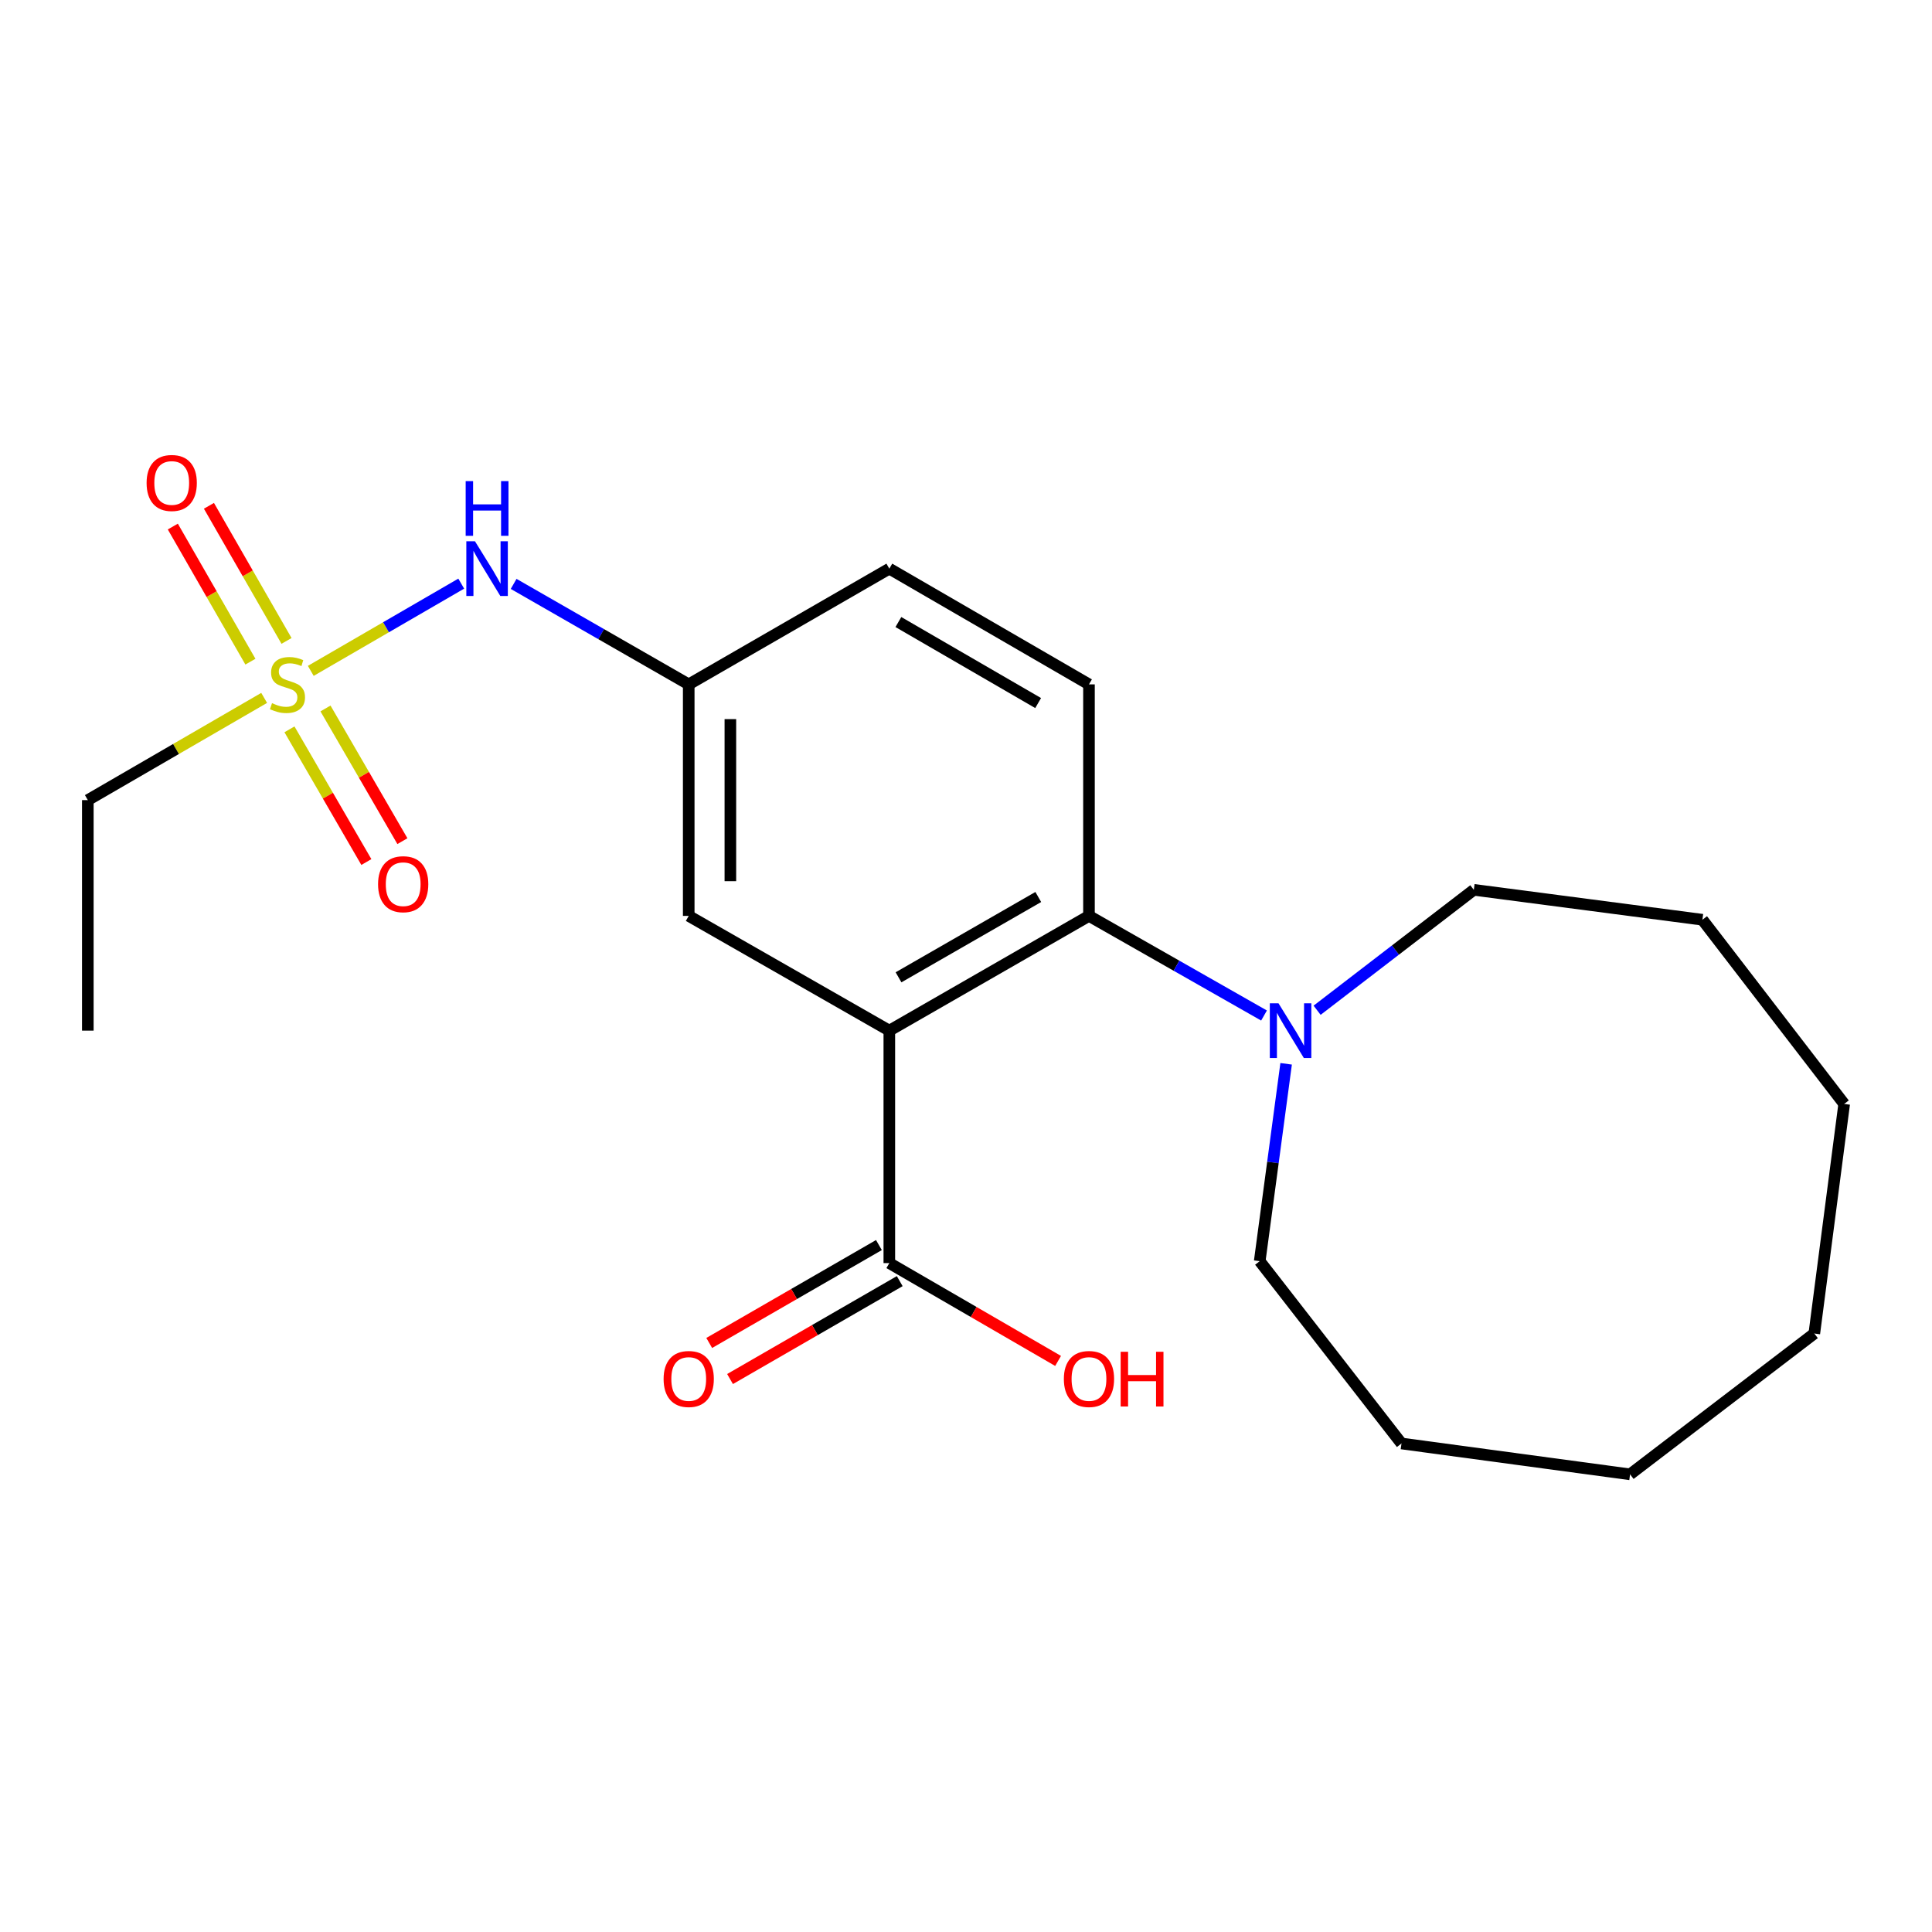 <?xml version='1.0' encoding='iso-8859-1'?>
<svg version='1.1' baseProfile='full'
              xmlns='http://www.w3.org/2000/svg'
                      xmlns:rdkit='http://www.rdkit.org/xml'
                      xmlns:xlink='http://www.w3.org/1999/xlink'
                  xml:space='preserve'
width='1000px' height='1000px' viewBox='0 0 1000 1000'>
<!-- END OF HEADER -->
<rect style='opacity:1.0;fill:#FFFFFF;stroke:none' width='1000' height='1000' x='0' y='0'> </rect>
<path class='bond-1' d='M 460.312,533.455 L 563.652,474.066' style='fill:none;fill-rule:evenodd;stroke:#000000;stroke-width:6px;stroke-linecap:butt;stroke-linejoin:miter;stroke-opacity:1' />
<path class='bond-1' d='M 465.072,505.857 L 537.41,464.285' style='fill:none;fill-rule:evenodd;stroke:#000000;stroke-width:6px;stroke-linecap:butt;stroke-linejoin:miter;stroke-opacity:1' />
<path class='bond-2' d='M 460.312,533.455 L 460.312,653.777' style='fill:none;fill-rule:evenodd;stroke:#000000;stroke-width:6px;stroke-linecap:butt;stroke-linejoin:miter;stroke-opacity:1' />
<path class='bond-5' d='M 460.312,533.455 L 356.481,474.066' style='fill:none;fill-rule:evenodd;stroke:#000000;stroke-width:6px;stroke-linecap:butt;stroke-linejoin:miter;stroke-opacity:1' />
<path class='bond-0' d='M 160.86,347.24 L 199.797,324.664' style='fill:none;fill-rule:evenodd;stroke:#CCCC00;stroke-width:6px;stroke-linecap:butt;stroke-linejoin:miter;stroke-opacity:1' />
<path class='bond-0' d='M 199.797,324.664 L 238.734,302.088' style='fill:none;fill-rule:evenodd;stroke:#0000FF;stroke-width:6px;stroke-linecap:butt;stroke-linejoin:miter;stroke-opacity:1' />
<path class='bond-7' d='M 149.824,377.506 L 169.727,411.848' style='fill:none;fill-rule:evenodd;stroke:#CCCC00;stroke-width:6px;stroke-linecap:butt;stroke-linejoin:miter;stroke-opacity:1' />
<path class='bond-7' d='M 169.727,411.848 L 189.63,446.19' style='fill:none;fill-rule:evenodd;stroke:#FF0000;stroke-width:6px;stroke-linecap:butt;stroke-linejoin:miter;stroke-opacity:1' />
<path class='bond-7' d='M 168.474,366.697 L 188.378,401.039' style='fill:none;fill-rule:evenodd;stroke:#CCCC00;stroke-width:6px;stroke-linecap:butt;stroke-linejoin:miter;stroke-opacity:1' />
<path class='bond-7' d='M 188.378,401.039 L 208.281,435.381' style='fill:none;fill-rule:evenodd;stroke:#FF0000;stroke-width:6px;stroke-linecap:butt;stroke-linejoin:miter;stroke-opacity:1' />
<path class='bond-8' d='M 148.305,331.74 L 128.226,296.774' style='fill:none;fill-rule:evenodd;stroke:#CCCC00;stroke-width:6px;stroke-linecap:butt;stroke-linejoin:miter;stroke-opacity:1' />
<path class='bond-8' d='M 128.226,296.774 L 108.146,261.808' style='fill:none;fill-rule:evenodd;stroke:#FF0000;stroke-width:6px;stroke-linecap:butt;stroke-linejoin:miter;stroke-opacity:1' />
<path class='bond-8' d='M 129.612,342.475 L 109.532,307.509' style='fill:none;fill-rule:evenodd;stroke:#CCCC00;stroke-width:6px;stroke-linecap:butt;stroke-linejoin:miter;stroke-opacity:1' />
<path class='bond-8' d='M 109.532,307.509 L 89.452,272.543' style='fill:none;fill-rule:evenodd;stroke:#FF0000;stroke-width:6px;stroke-linecap:butt;stroke-linejoin:miter;stroke-opacity:1' />
<path class='bond-12' d='M 136.728,361.23 L 91.091,387.684' style='fill:none;fill-rule:evenodd;stroke:#CCCC00;stroke-width:6px;stroke-linecap:butt;stroke-linejoin:miter;stroke-opacity:1' />
<path class='bond-12' d='M 91.091,387.684 L 45.455,414.139' style='fill:none;fill-rule:evenodd;stroke:#000000;stroke-width:6px;stroke-linecap:butt;stroke-linejoin:miter;stroke-opacity:1' />
<path class='bond-3' d='M 563.652,474.066 L 608.954,499.85' style='fill:none;fill-rule:evenodd;stroke:#000000;stroke-width:6px;stroke-linecap:butt;stroke-linejoin:miter;stroke-opacity:1' />
<path class='bond-3' d='M 608.954,499.85 L 654.256,525.634' style='fill:none;fill-rule:evenodd;stroke:#0000FF;stroke-width:6px;stroke-linecap:butt;stroke-linejoin:miter;stroke-opacity:1' />
<path class='bond-6' d='M 563.652,474.066 L 563.652,354.235' style='fill:none;fill-rule:evenodd;stroke:#000000;stroke-width:6px;stroke-linecap:butt;stroke-linejoin:miter;stroke-opacity:1' />
<path class='bond-10' d='M 454.926,644.441 L 411.008,669.778' style='fill:none;fill-rule:evenodd;stroke:#000000;stroke-width:6px;stroke-linecap:butt;stroke-linejoin:miter;stroke-opacity:1' />
<path class='bond-10' d='M 411.008,669.778 L 367.091,695.115' style='fill:none;fill-rule:evenodd;stroke:#FF0000;stroke-width:6px;stroke-linecap:butt;stroke-linejoin:miter;stroke-opacity:1' />
<path class='bond-10' d='M 465.698,663.113 L 421.781,688.45' style='fill:none;fill-rule:evenodd;stroke:#000000;stroke-width:6px;stroke-linecap:butt;stroke-linejoin:miter;stroke-opacity:1' />
<path class='bond-10' d='M 421.781,688.45 L 377.864,713.787' style='fill:none;fill-rule:evenodd;stroke:#FF0000;stroke-width:6px;stroke-linecap:butt;stroke-linejoin:miter;stroke-opacity:1' />
<path class='bond-13' d='M 460.312,653.777 L 503.989,679.095' style='fill:none;fill-rule:evenodd;stroke:#000000;stroke-width:6px;stroke-linecap:butt;stroke-linejoin:miter;stroke-opacity:1' />
<path class='bond-13' d='M 503.989,679.095 L 547.666,704.414' style='fill:none;fill-rule:evenodd;stroke:#FF0000;stroke-width:6px;stroke-linecap:butt;stroke-linejoin:miter;stroke-opacity:1' />
<path class='bond-14' d='M 665.699,550.625 L 658.861,601.704' style='fill:none;fill-rule:evenodd;stroke:#0000FF;stroke-width:6px;stroke-linecap:butt;stroke-linejoin:miter;stroke-opacity:1' />
<path class='bond-14' d='M 658.861,601.704 L 652.022,652.783' style='fill:none;fill-rule:evenodd;stroke:#000000;stroke-width:6px;stroke-linecap:butt;stroke-linejoin:miter;stroke-opacity:1' />
<path class='bond-15' d='M 681.728,522.904 L 722.288,491.737' style='fill:none;fill-rule:evenodd;stroke:#0000FF;stroke-width:6px;stroke-linecap:butt;stroke-linejoin:miter;stroke-opacity:1' />
<path class='bond-15' d='M 722.288,491.737 L 762.847,460.57' style='fill:none;fill-rule:evenodd;stroke:#000000;stroke-width:6px;stroke-linecap:butt;stroke-linejoin:miter;stroke-opacity:1' />
<path class='bond-4' d='M 265.859,302.223 L 311.17,328.229' style='fill:none;fill-rule:evenodd;stroke:#0000FF;stroke-width:6px;stroke-linecap:butt;stroke-linejoin:miter;stroke-opacity:1' />
<path class='bond-4' d='M 311.17,328.229 L 356.481,354.235' style='fill:none;fill-rule:evenodd;stroke:#000000;stroke-width:6px;stroke-linecap:butt;stroke-linejoin:miter;stroke-opacity:1' />
<path class='bond-9' d='M 356.481,474.066 L 356.481,354.235' style='fill:none;fill-rule:evenodd;stroke:#000000;stroke-width:6px;stroke-linecap:butt;stroke-linejoin:miter;stroke-opacity:1' />
<path class='bond-9' d='M 378.037,456.092 L 378.037,372.21' style='fill:none;fill-rule:evenodd;stroke:#000000;stroke-width:6px;stroke-linecap:butt;stroke-linejoin:miter;stroke-opacity:1' />
<path class='bond-22' d='M 563.652,354.235 L 460.312,294.332' style='fill:none;fill-rule:evenodd;stroke:#000000;stroke-width:6px;stroke-linecap:butt;stroke-linejoin:miter;stroke-opacity:1' />
<path class='bond-22' d='M 537.34,363.9 L 465.002,321.967' style='fill:none;fill-rule:evenodd;stroke:#000000;stroke-width:6px;stroke-linecap:butt;stroke-linejoin:miter;stroke-opacity:1' />
<path class='bond-11' d='M 356.481,354.235 L 460.312,294.332' style='fill:none;fill-rule:evenodd;stroke:#000000;stroke-width:6px;stroke-linecap:butt;stroke-linejoin:miter;stroke-opacity:1' />
<path class='bond-16' d='M 45.455,414.139 L 45.455,533.455' style='fill:none;fill-rule:evenodd;stroke:#000000;stroke-width:6px;stroke-linecap:butt;stroke-linejoin:miter;stroke-opacity:1' />
<path class='bond-18' d='M 652.022,652.783 L 725.398,747.141' style='fill:none;fill-rule:evenodd;stroke:#000000;stroke-width:6px;stroke-linecap:butt;stroke-linejoin:miter;stroke-opacity:1' />
<path class='bond-17' d='M 762.847,460.57 L 881.169,476.054' style='fill:none;fill-rule:evenodd;stroke:#000000;stroke-width:6px;stroke-linecap:butt;stroke-linejoin:miter;stroke-opacity:1' />
<path class='bond-20' d='M 881.169,476.054 L 954.545,571.407' style='fill:none;fill-rule:evenodd;stroke:#000000;stroke-width:6px;stroke-linecap:butt;stroke-linejoin:miter;stroke-opacity:1' />
<path class='bond-19' d='M 725.398,747.141 L 843.72,763.117' style='fill:none;fill-rule:evenodd;stroke:#000000;stroke-width:6px;stroke-linecap:butt;stroke-linejoin:miter;stroke-opacity:1' />
<path class='bond-23' d='M 843.72,763.117 L 939.085,690.231' style='fill:none;fill-rule:evenodd;stroke:#000000;stroke-width:6px;stroke-linecap:butt;stroke-linejoin:miter;stroke-opacity:1' />
<path class='bond-21' d='M 954.545,571.407 L 939.085,690.231' style='fill:none;fill-rule:evenodd;stroke:#000000;stroke-width:6px;stroke-linecap:butt;stroke-linejoin:miter;stroke-opacity:1' />
<path  class='atom-1' d='M 140.795 363.955
Q 141.115 364.075, 142.435 364.635
Q 143.755 365.195, 145.195 365.555
Q 146.675 365.875, 148.115 365.875
Q 150.795 365.875, 152.355 364.595
Q 153.915 363.275, 153.915 360.995
Q 153.915 359.435, 153.115 358.475
Q 152.355 357.515, 151.155 356.995
Q 149.955 356.475, 147.955 355.875
Q 145.435 355.115, 143.915 354.395
Q 142.435 353.675, 141.355 352.155
Q 140.315 350.635, 140.315 348.075
Q 140.315 344.515, 142.715 342.315
Q 145.155 340.115, 149.955 340.115
Q 153.235 340.115, 156.955 341.675
L 156.035 344.755
Q 152.635 343.355, 150.075 343.355
Q 147.315 343.355, 145.795 344.515
Q 144.275 345.635, 144.315 347.595
Q 144.315 349.115, 145.075 350.035
Q 145.875 350.955, 146.995 351.475
Q 148.155 351.995, 150.075 352.595
Q 152.635 353.395, 154.155 354.195
Q 155.675 354.995, 156.755 356.635
Q 157.875 358.235, 157.875 360.995
Q 157.875 364.915, 155.235 367.035
Q 152.635 369.115, 148.275 369.115
Q 145.755 369.115, 143.835 368.555
Q 141.955 368.035, 139.715 367.115
L 140.795 363.955
' fill='#CCCC00'/>
<path  class='atom-4' d='M 661.738 519.295
L 671.018 534.295
Q 671.938 535.775, 673.418 538.455
Q 674.898 541.135, 674.978 541.295
L 674.978 519.295
L 678.738 519.295
L 678.738 547.615
L 674.858 547.615
L 664.898 531.215
Q 663.738 529.295, 662.498 527.095
Q 661.298 524.895, 660.938 524.215
L 660.938 547.615
L 657.258 547.615
L 657.258 519.295
L 661.738 519.295
' fill='#0000FF'/>
<path  class='atom-5' d='M 245.851 280.172
L 255.131 295.172
Q 256.051 296.652, 257.531 299.332
Q 259.011 302.012, 259.091 302.172
L 259.091 280.172
L 262.851 280.172
L 262.851 308.492
L 258.971 308.492
L 249.011 292.092
Q 247.851 290.172, 246.611 287.972
Q 245.411 285.772, 245.051 285.092
L 245.051 308.492
L 241.371 308.492
L 241.371 280.172
L 245.851 280.172
' fill='#0000FF'/>
<path  class='atom-5' d='M 241.031 249.02
L 244.871 249.02
L 244.871 261.06
L 259.351 261.06
L 259.351 249.02
L 263.191 249.02
L 263.191 277.34
L 259.351 277.34
L 259.351 264.26
L 244.871 264.26
L 244.871 277.34
L 241.031 277.34
L 241.031 249.02
' fill='#0000FF'/>
<path  class='atom-8' d='M 195.686 457.656
Q 195.686 450.856, 199.046 447.056
Q 202.406 443.256, 208.686 443.256
Q 214.966 443.256, 218.326 447.056
Q 221.686 450.856, 221.686 457.656
Q 221.686 464.536, 218.286 468.456
Q 214.886 472.336, 208.686 472.336
Q 202.446 472.336, 199.046 468.456
Q 195.686 464.576, 195.686 457.656
M 208.686 469.136
Q 213.006 469.136, 215.326 466.256
Q 217.686 463.336, 217.686 457.656
Q 217.686 452.096, 215.326 449.296
Q 213.006 446.456, 208.686 446.456
Q 204.366 446.456, 202.006 449.256
Q 199.686 452.056, 199.686 457.656
Q 199.686 463.376, 202.006 466.256
Q 204.366 469.136, 208.686 469.136
' fill='#FF0000'/>
<path  class='atom-9' d='M 75.879 249.981
Q 75.879 243.181, 79.239 239.381
Q 82.599 235.581, 88.879 235.581
Q 95.159 235.581, 98.519 239.381
Q 101.879 243.181, 101.879 249.981
Q 101.879 256.861, 98.479 260.781
Q 95.079 264.661, 88.879 264.661
Q 82.639 264.661, 79.239 260.781
Q 75.879 256.901, 75.879 249.981
M 88.879 261.461
Q 93.199 261.461, 95.519 258.581
Q 97.879 255.661, 97.879 249.981
Q 97.879 244.421, 95.519 241.621
Q 93.199 238.781, 88.879 238.781
Q 84.559 238.781, 82.199 241.581
Q 79.879 244.381, 79.879 249.981
Q 79.879 255.701, 82.199 258.581
Q 84.559 261.461, 88.879 261.461
' fill='#FF0000'/>
<path  class='atom-11' d='M 343.481 713.76
Q 343.481 706.96, 346.841 703.16
Q 350.201 699.36, 356.481 699.36
Q 362.761 699.36, 366.121 703.16
Q 369.481 706.96, 369.481 713.76
Q 369.481 720.64, 366.081 724.56
Q 362.681 728.44, 356.481 728.44
Q 350.241 728.44, 346.841 724.56
Q 343.481 720.68, 343.481 713.76
M 356.481 725.24
Q 360.801 725.24, 363.121 722.36
Q 365.481 719.44, 365.481 713.76
Q 365.481 708.2, 363.121 705.4
Q 360.801 702.56, 356.481 702.56
Q 352.161 702.56, 349.801 705.36
Q 347.481 708.16, 347.481 713.76
Q 347.481 719.48, 349.801 722.36
Q 352.161 725.24, 356.481 725.24
' fill='#FF0000'/>
<path  class='atom-14' d='M 550.652 713.76
Q 550.652 706.96, 554.012 703.16
Q 557.372 699.36, 563.652 699.36
Q 569.932 699.36, 573.292 703.16
Q 576.652 706.96, 576.652 713.76
Q 576.652 720.64, 573.252 724.56
Q 569.852 728.44, 563.652 728.44
Q 557.412 728.44, 554.012 724.56
Q 550.652 720.68, 550.652 713.76
M 563.652 725.24
Q 567.972 725.24, 570.292 722.36
Q 572.652 719.44, 572.652 713.76
Q 572.652 708.2, 570.292 705.4
Q 567.972 702.56, 563.652 702.56
Q 559.332 702.56, 556.972 705.36
Q 554.652 708.16, 554.652 713.76
Q 554.652 719.48, 556.972 722.36
Q 559.332 725.24, 563.652 725.24
' fill='#FF0000'/>
<path  class='atom-14' d='M 580.052 699.68
L 583.892 699.68
L 583.892 711.72
L 598.372 711.72
L 598.372 699.68
L 602.212 699.68
L 602.212 728
L 598.372 728
L 598.372 714.92
L 583.892 714.92
L 583.892 728
L 580.052 728
L 580.052 699.68
' fill='#FF0000'/>
</svg>
